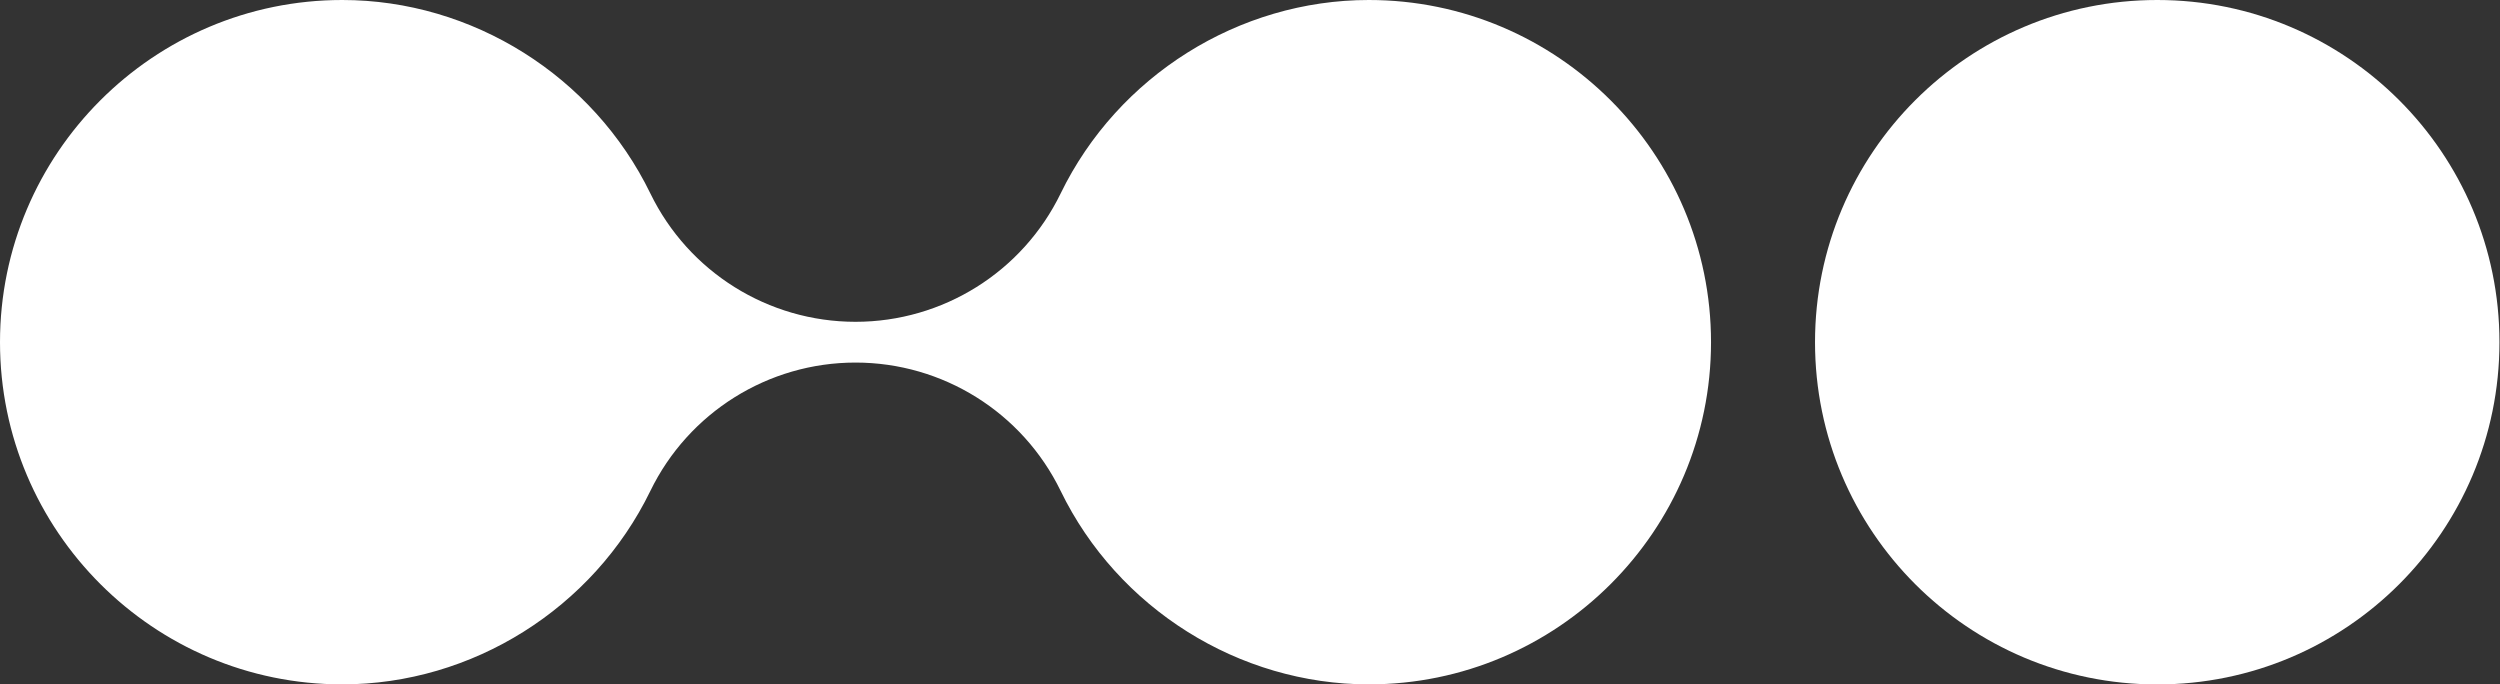 <svg width="1651" height="452" viewBox="0 0 1651 452" fill="none" xmlns="http://www.w3.org/2000/svg">
<rect x="0" y="0" width="1651" height="452" fill="#333333" stroke="none"/>
<path d="M903.958 451.958C818.068 451.958 738.199 401.806 700.469 324.226C675.244 272.336 622.634 239.439 564.979 239.439C507.324 239.439 454.713 272.379 429.489 324.226C391.759 401.806 311.889 451.958 226 451.958C101.363 451.958 0 350.595 0 226C0 101.405 101.363 0 226 0C311.889 0 391.759 50.152 429.489 127.732C454.713 179.621 507.324 212.519 564.979 212.519C622.634 212.519 675.287 179.579 700.469 127.732C738.199 50.152 818.068 0 903.958 0C1028.55 0 1129.96 101.363 1129.96 226C1129.96 350.637 1028.55 451.958 903.958 451.958Z" fill="white"/>
<path d="M1424.64 452C1549.45 452 1650.64 350.816 1650.64 226C1650.64 101.184 1549.45 0 1424.64 0C1299.82 0 1198.64 101.184 1198.64 226C1198.64 350.816 1299.82 452 1424.64 452Z" fill="white"/>
</svg>

